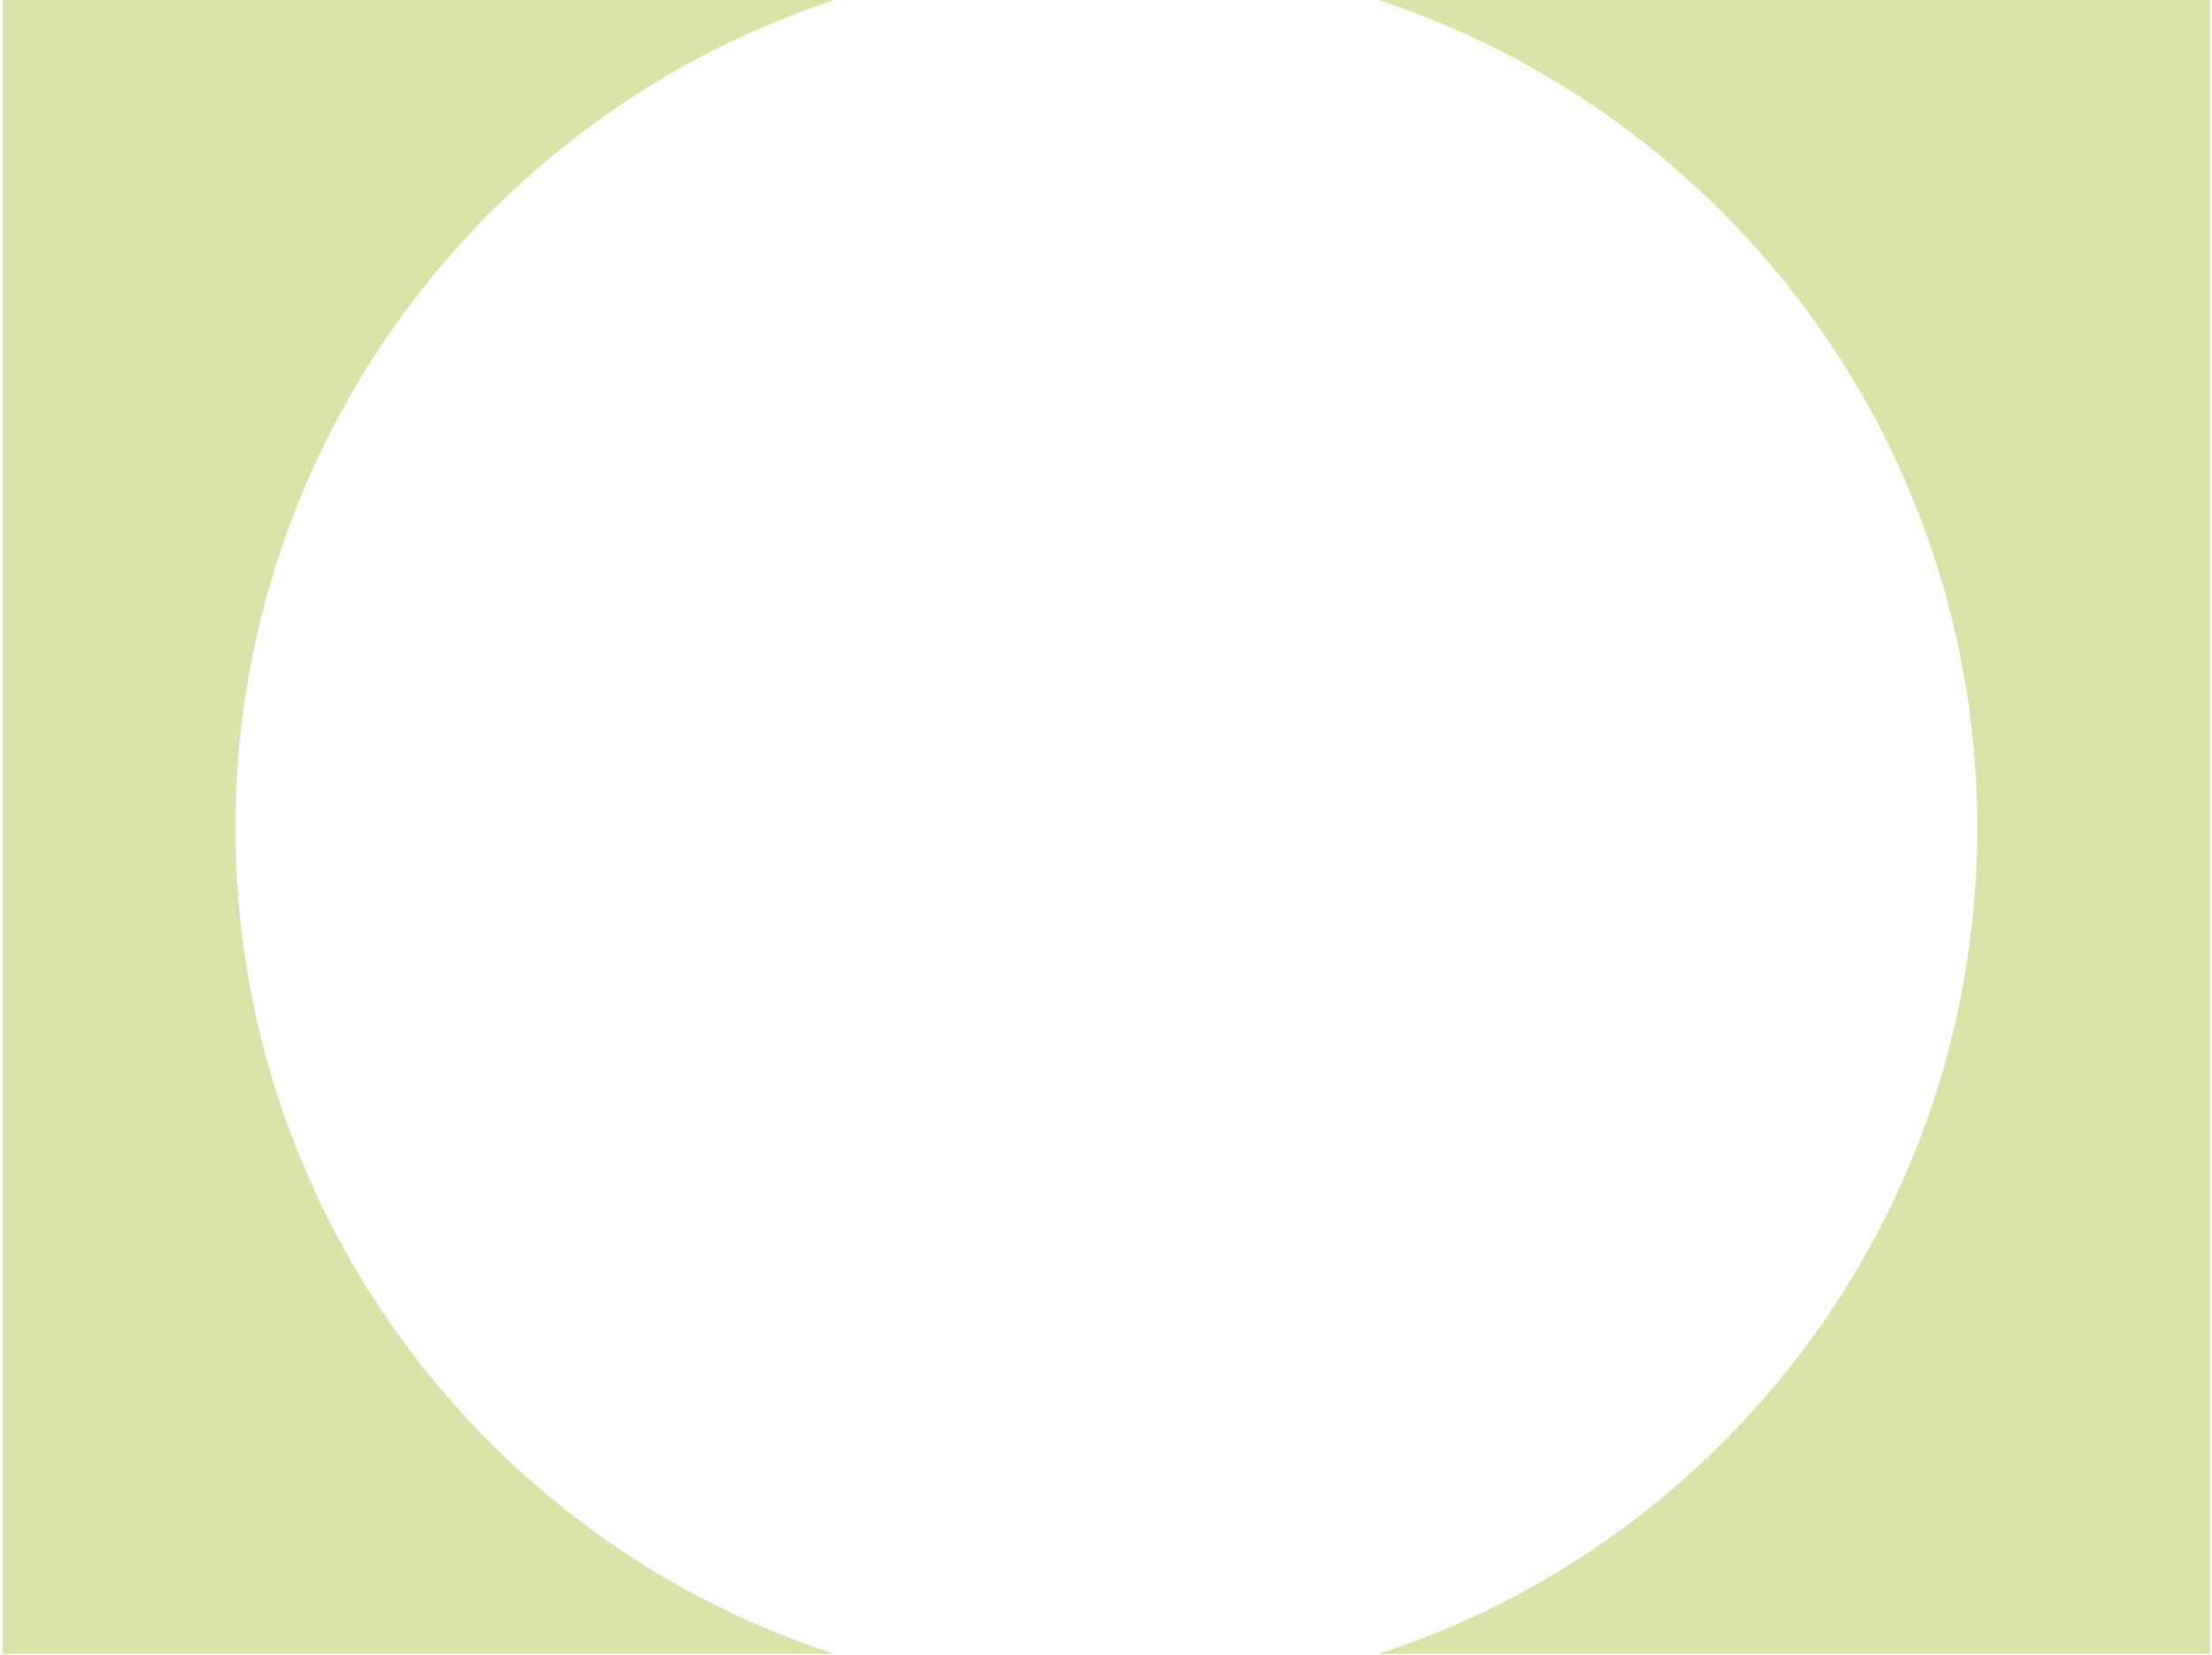 <svg width="501" height="375" viewBox="0 0 501 375" fill="none" xmlns="http://www.w3.org/2000/svg">
<path d="M53.348 187.551C53.348 100.165 110.232 25.969 188.962 0H0.586V374.691H188.962C110.232 349.134 53.348 274.938 53.348 187.551Z" fill="#DBE4A8"/>
<path d="M312.21 0C390.941 25.969 447.824 100.165 447.824 187.551C447.824 274.938 390.941 349.134 312.21 374.691H500.586V0H312.21Z" fill="#DBE4A8"/>
</svg>
